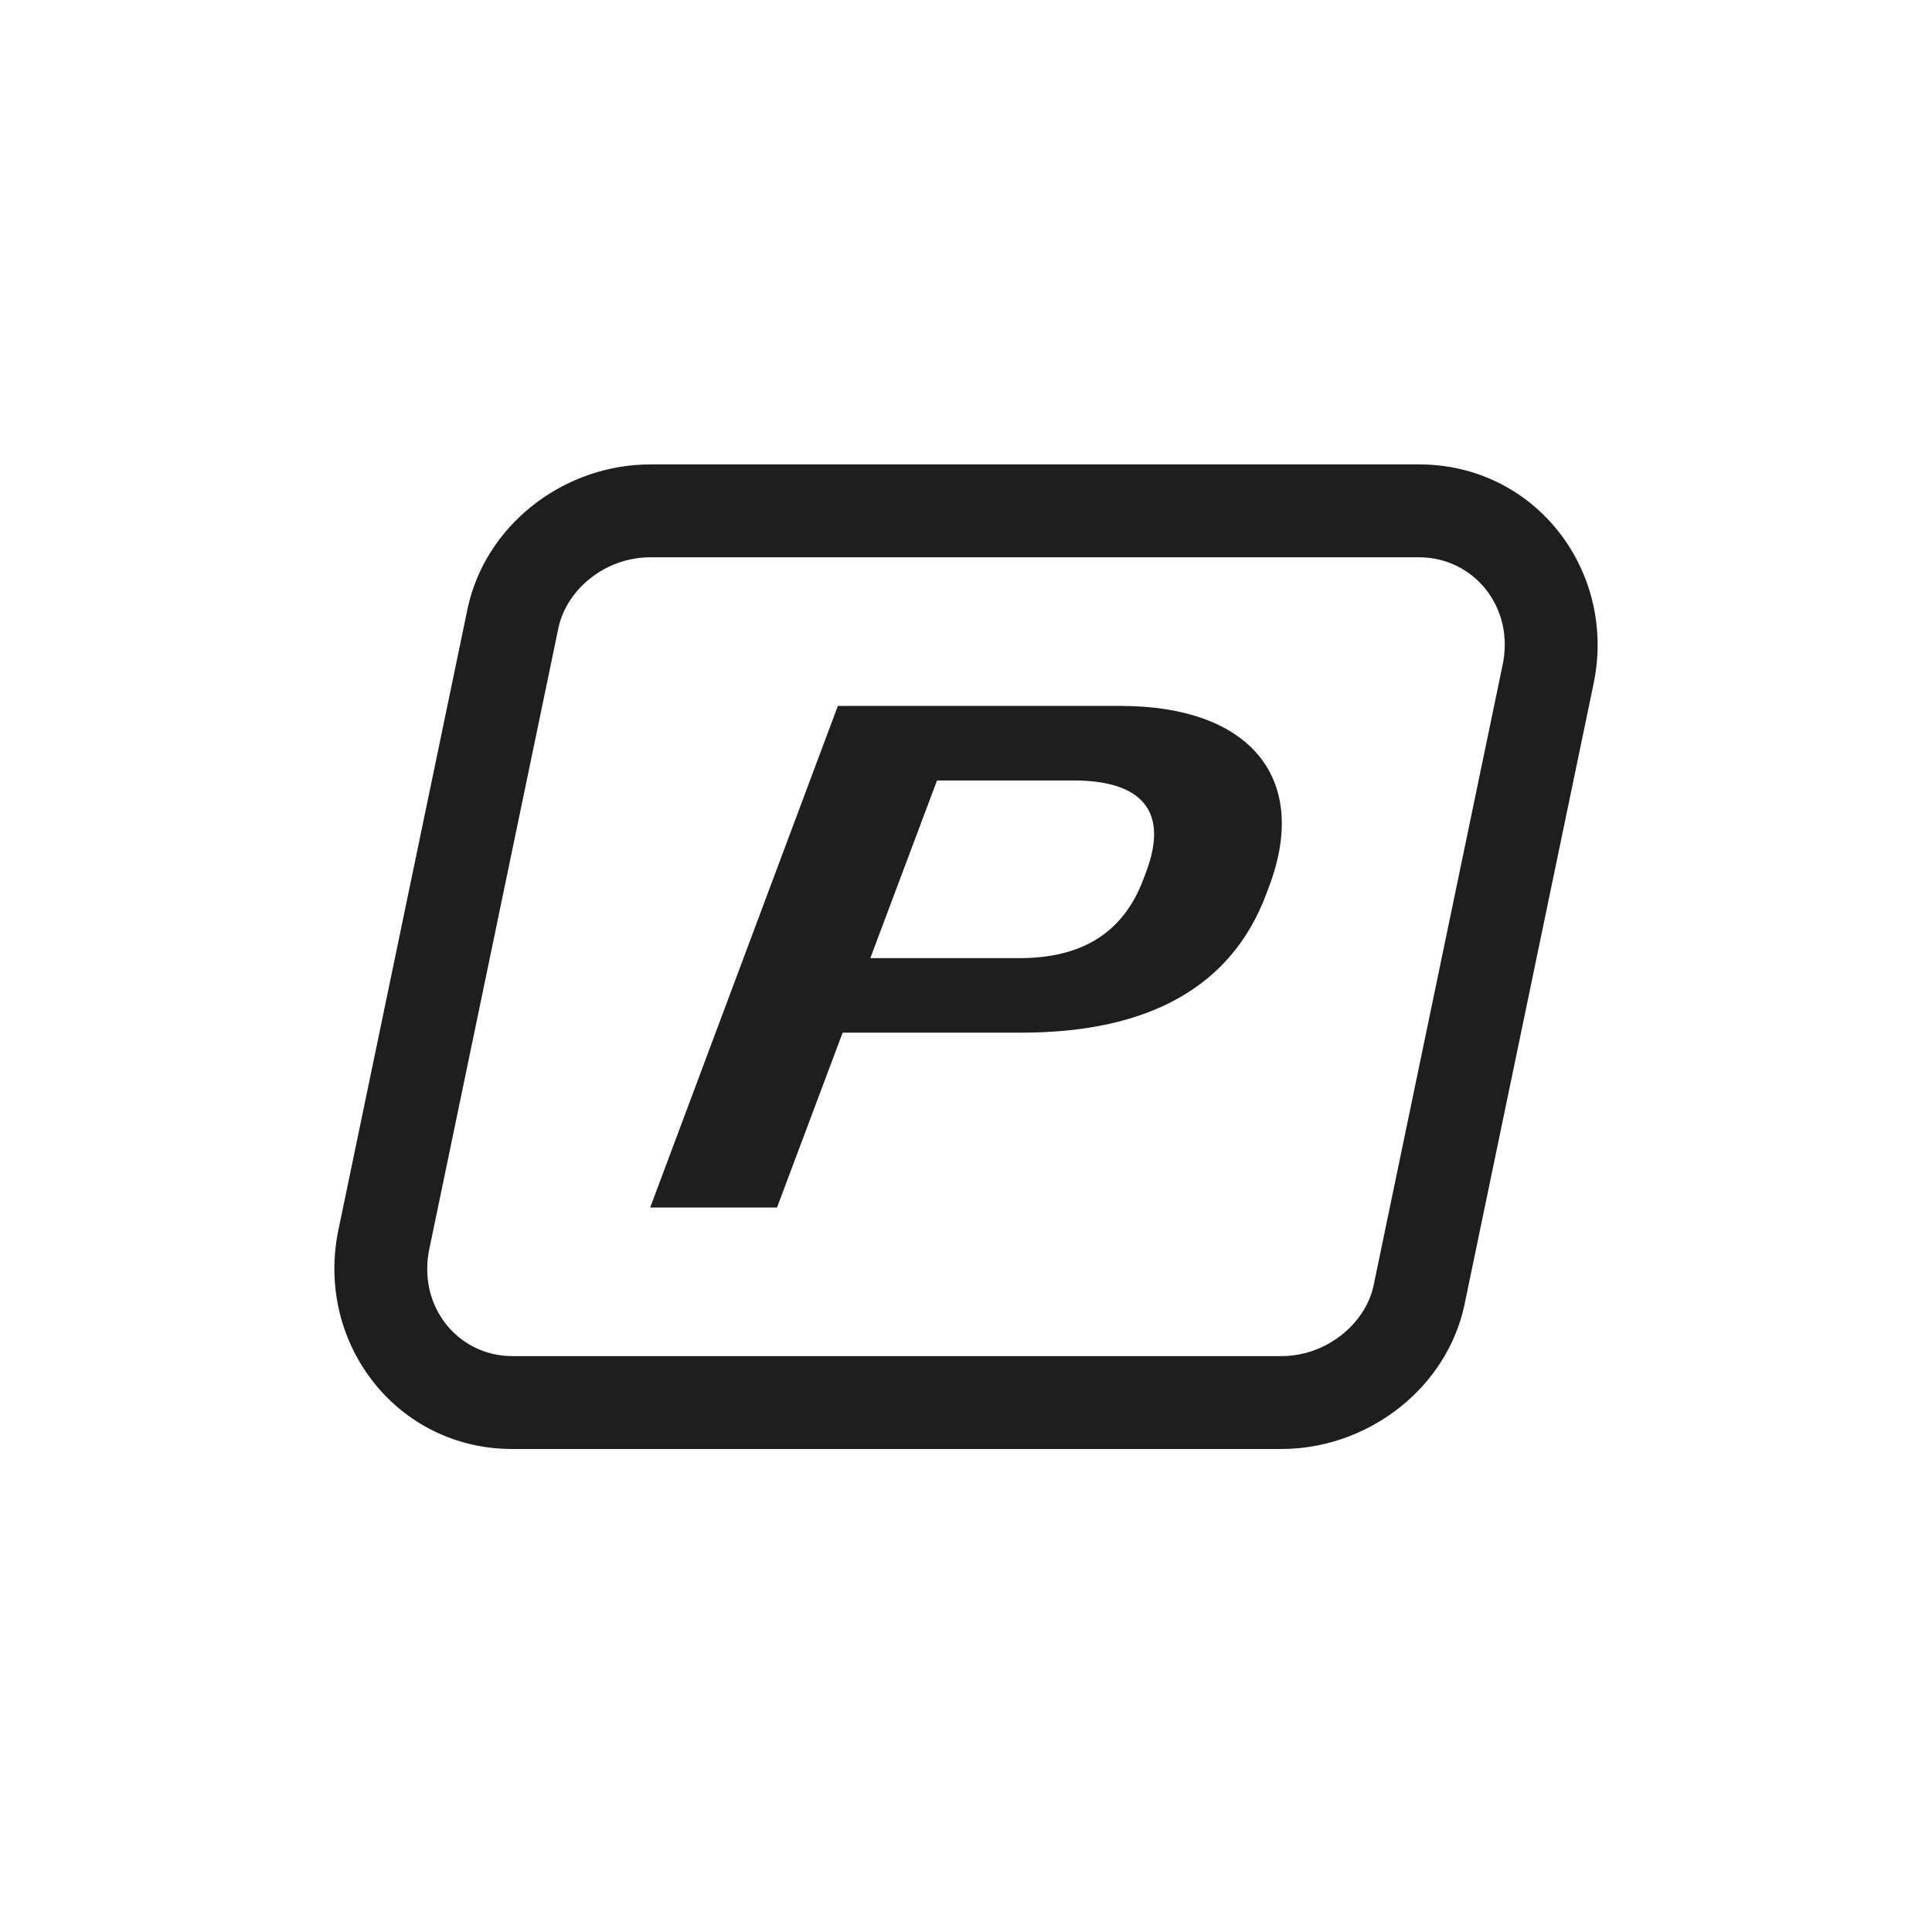 <?xml version="1.0" encoding="UTF-8"?> <svg xmlns="http://www.w3.org/2000/svg" width="104" height="104" viewBox="0 0 104 104" fill="none"><path d="M76.399 25C82.68 25 87.117 30.816 85.753 36.945L78.816 70.316L78.713 70.733C77.552 75.002 73.432 78 68.975 78H27.575L27.282 77.996C21.157 77.818 16.906 72.088 18.248 66.055L25.186 32.684C26.154 28.334 30.138 25.201 34.569 25.01L34.999 25H76.399ZM34.999 30C32.607 30 30.537 31.692 30.07 33.753L23.144 67.072L23.137 67.106L23.129 67.141C22.419 70.333 24.68 73 27.575 73H68.975C71.383 73 73.465 71.292 73.93 69.247L80.858 35.928L80.865 35.894L80.872 35.859C81.578 32.688 79.314 30 76.399 30H34.999ZM60.325 38C67.231 38 70.525 41.838 68.323 47.701L68.163 48.125C66.298 53.12 61.832 55.589 54.965 55.589H45.36L41.827 65H35L45.102 38H60.325ZM46.849 51.577H54.867C58.161 51.577 60.444 50.285 61.555 47.315L61.713 46.891C62.904 43.689 61.495 42.012 57.783 42.012H50.441L46.849 51.577Z" fill="#1E1E1E"></path></svg> 